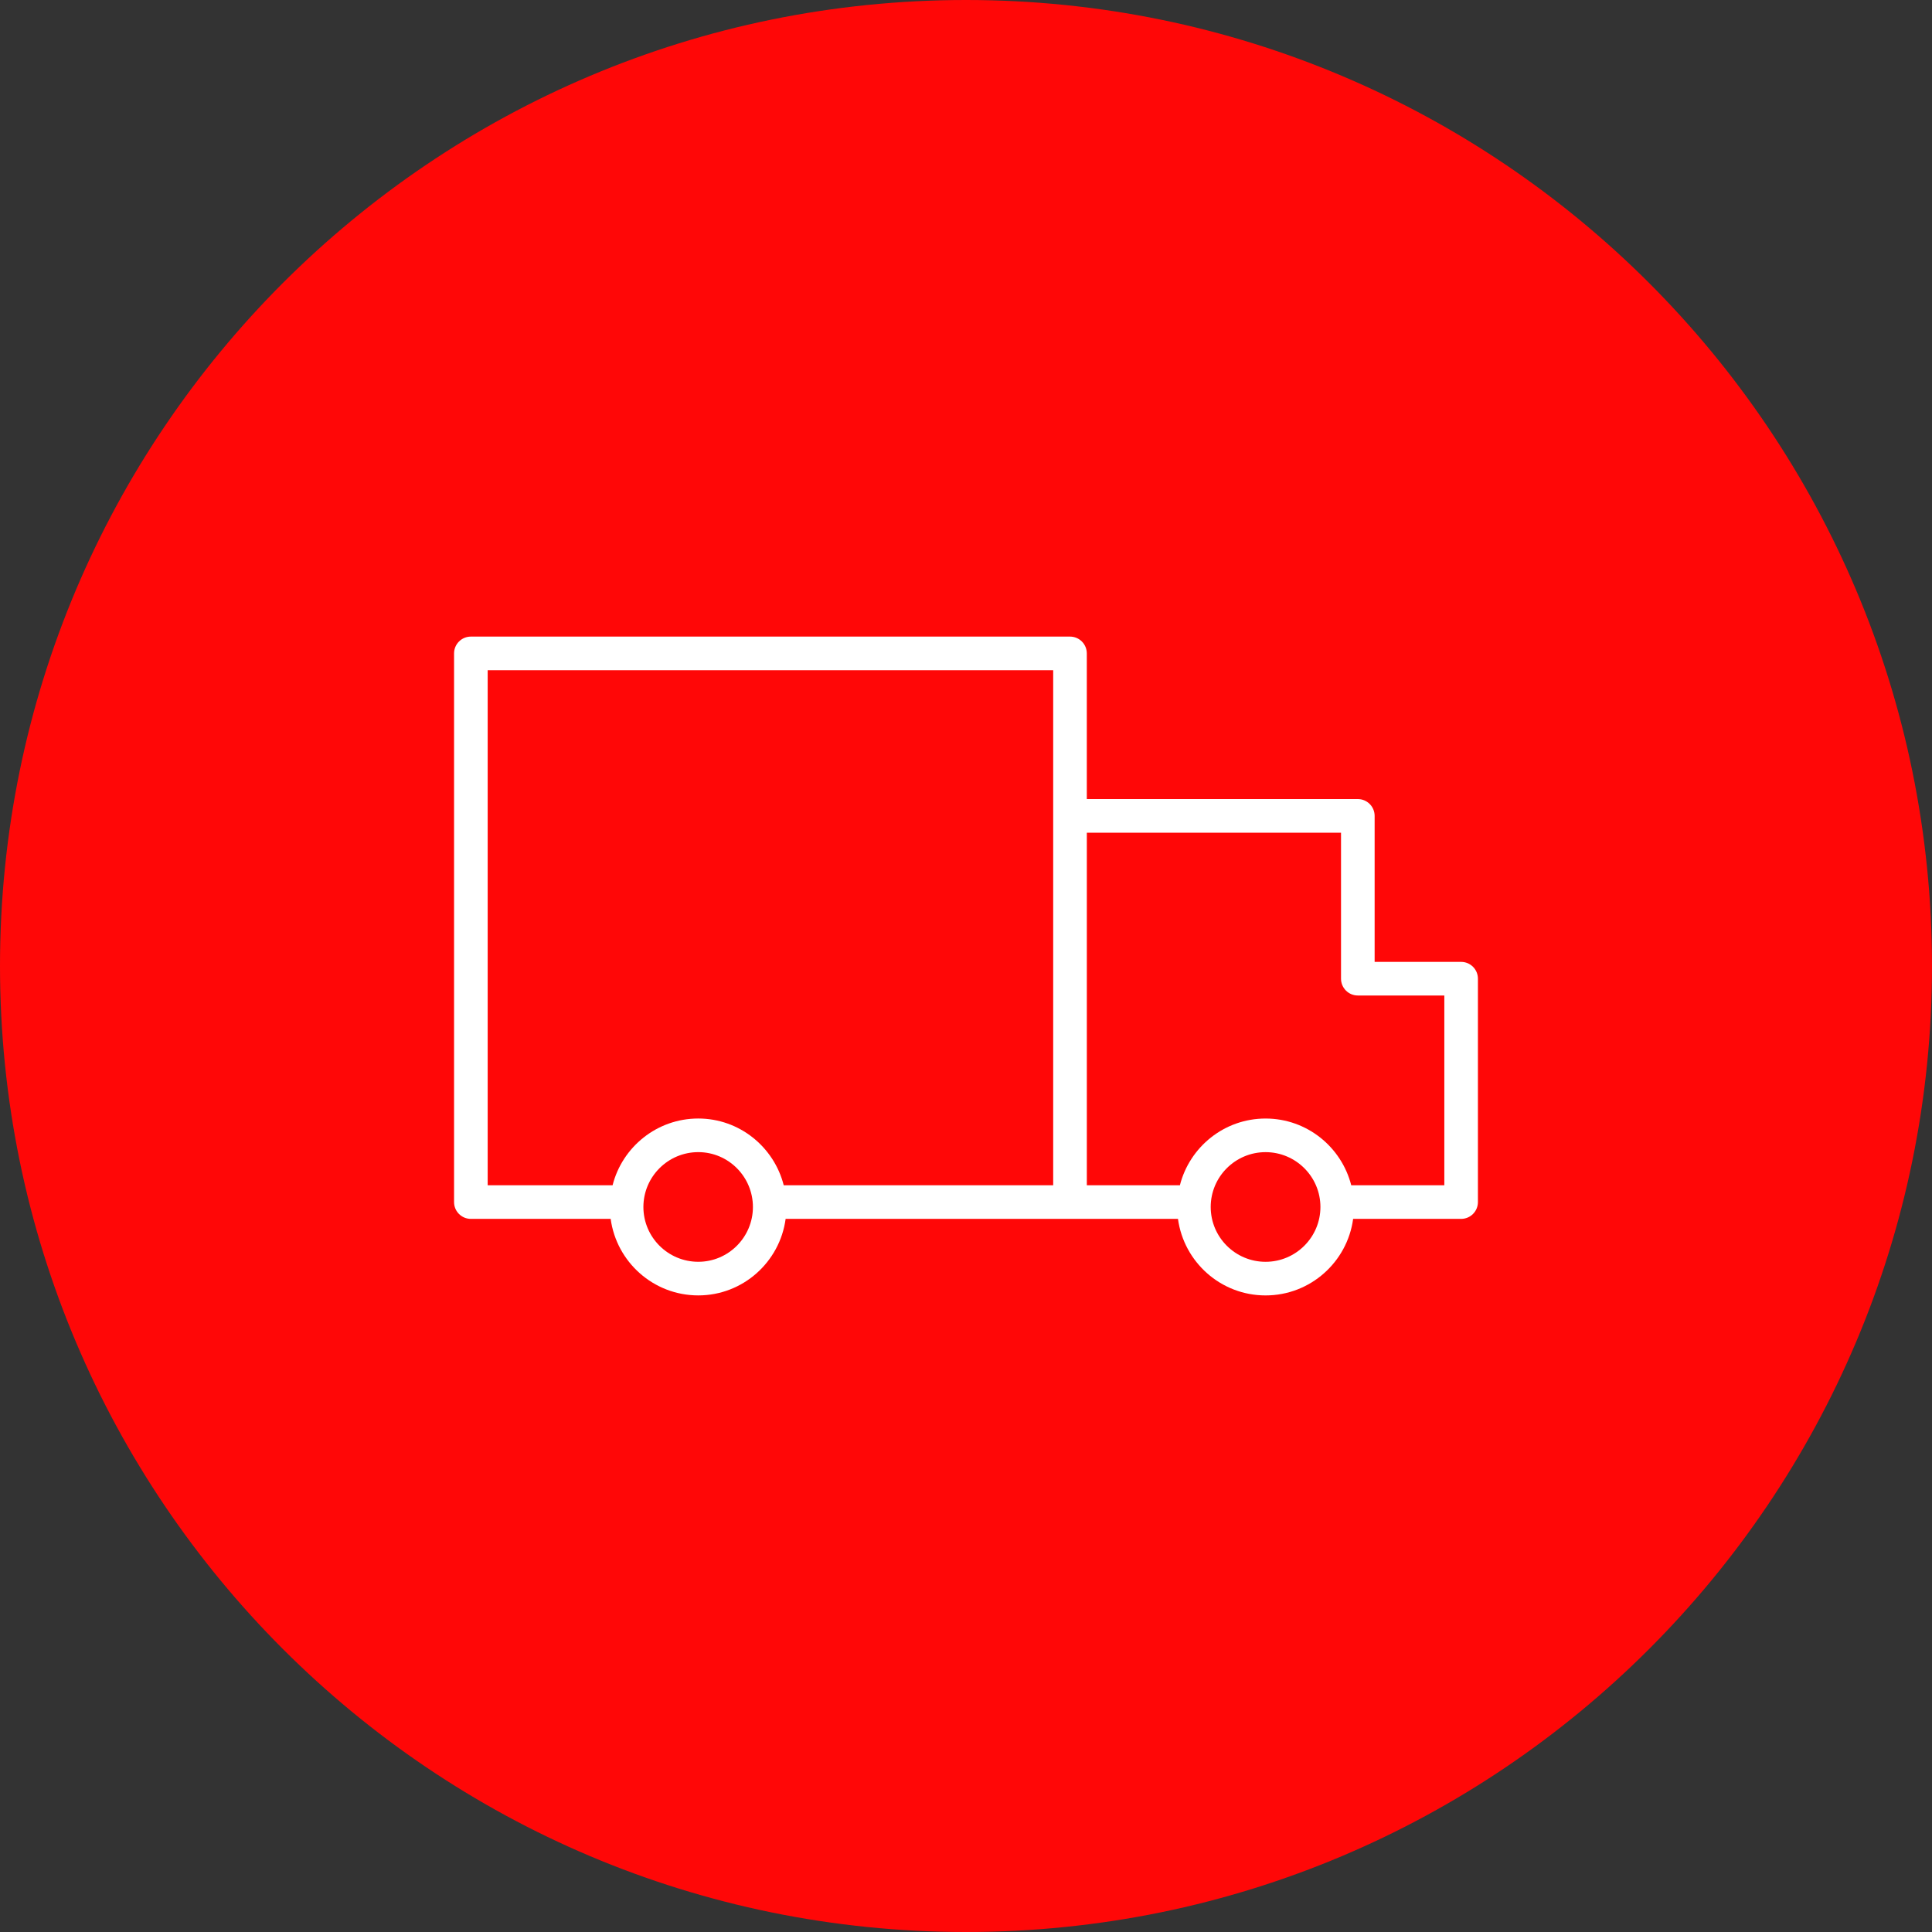 <?xml version="1.0" encoding="UTF-8"?> <svg xmlns="http://www.w3.org/2000/svg" viewBox="0 0 100.00 100.00" data-guides="{&quot;vertical&quot;:[],&quot;horizontal&quot;:[]}"><rect x="0" y="0" width="100.00" height="100.00" fill="#333333" stroke="none"/><defs></defs><path color="rgb(51, 51, 51)" fill-rule="evenodd" fill="#ff0707" x="0" y="0" width="100" height="100" rx="50" ry="50" id="tSvg175b0807a95" title="Rectangle 2" fill-opacity="1" stroke="none" stroke-opacity="1" d="M0 50C0 22.386 22.386 0 50 0H50C77.614 0 100 22.386 100 50H100C100 77.614 77.614 100 50 100H50C22.386 100 0 77.614 0 50Z" style="transform-origin: 50px 50px;"></path><path fill="#ffffff" stroke="#000000" fill-opacity="1" stroke-width="0" stroke-opacity="1" color="rgb(51, 51, 51)" fill-rule="evenodd" id="tSvg11146415bdc" title="Path 3" d="M75.628 49.787C74.135 49.787 72.643 49.787 71.151 49.787C71.151 47.268 71.151 44.749 71.151 42.23C71.151 41.749 70.761 41.36 70.281 41.36C65.605 41.36 60.929 41.36 56.253 41.36C56.253 38.846 56.253 36.333 56.253 33.82C56.253 33.339 55.864 32.95 55.383 32.95C45.046 32.95 34.709 32.95 24.372 32.95C23.892 32.95 23.502 33.339 23.502 33.82C23.502 43.286 23.502 52.753 23.502 62.219C23.502 62.7 23.892 63.089 24.372 63.089C26.784 63.089 29.196 63.089 31.608 63.089C31.911 65.322 33.825 67.05 36.142 67.05C38.452 67.05 40.363 65.322 40.664 63.089C47.434 63.089 54.203 63.089 60.972 63.089C61.275 65.323 63.189 67.051 65.505 67.051C67.82 67.051 69.736 65.323 70.038 63.089C71.901 63.089 73.764 63.089 75.627 63.089C76.108 63.089 76.497 62.7 76.497 62.219C76.497 58.365 76.497 54.511 76.497 50.657C76.497 50.176 76.108 49.787 75.628 49.787ZM36.142 65.31C34.575 65.309 33.304 64.04 33.302 62.474C33.304 60.906 34.574 59.636 36.142 59.634C37.702 59.634 38.971 60.907 38.971 62.474C38.971 64.038 37.702 65.31 36.142 65.31ZM36.142 57.894C34.005 57.894 32.21 59.367 31.707 61.349C29.552 61.349 27.397 61.349 25.242 61.349C25.242 52.463 25.242 43.576 25.242 34.69C34.999 34.69 44.756 34.69 54.513 34.69C54.513 43.577 54.513 52.463 54.513 61.35C49.864 61.35 45.215 61.35 40.566 61.35C40.063 59.368 38.273 57.894 36.142 57.894ZM65.505 65.311C63.939 65.311 62.666 64.038 62.666 62.473C62.666 60.907 63.939 59.635 65.505 59.635C67.071 59.635 68.345 60.907 68.345 62.473C68.345 64.038 67.071 65.311 65.505 65.311ZM74.758 61.349C73.152 61.349 71.546 61.349 69.94 61.349C69.436 59.368 67.642 57.895 65.506 57.895C63.368 57.895 61.575 59.368 61.071 61.349C59.465 61.349 57.859 61.349 56.254 61.349C56.254 55.266 56.254 49.183 56.254 43.1C60.639 43.1 65.025 43.1 69.411 43.1C69.411 45.619 69.411 48.138 69.411 50.657C69.411 51.137 69.801 51.527 70.281 51.527C71.774 51.527 73.266 51.527 74.758 51.527C74.758 54.801 74.758 58.075 74.758 61.349Z"></path></svg> 